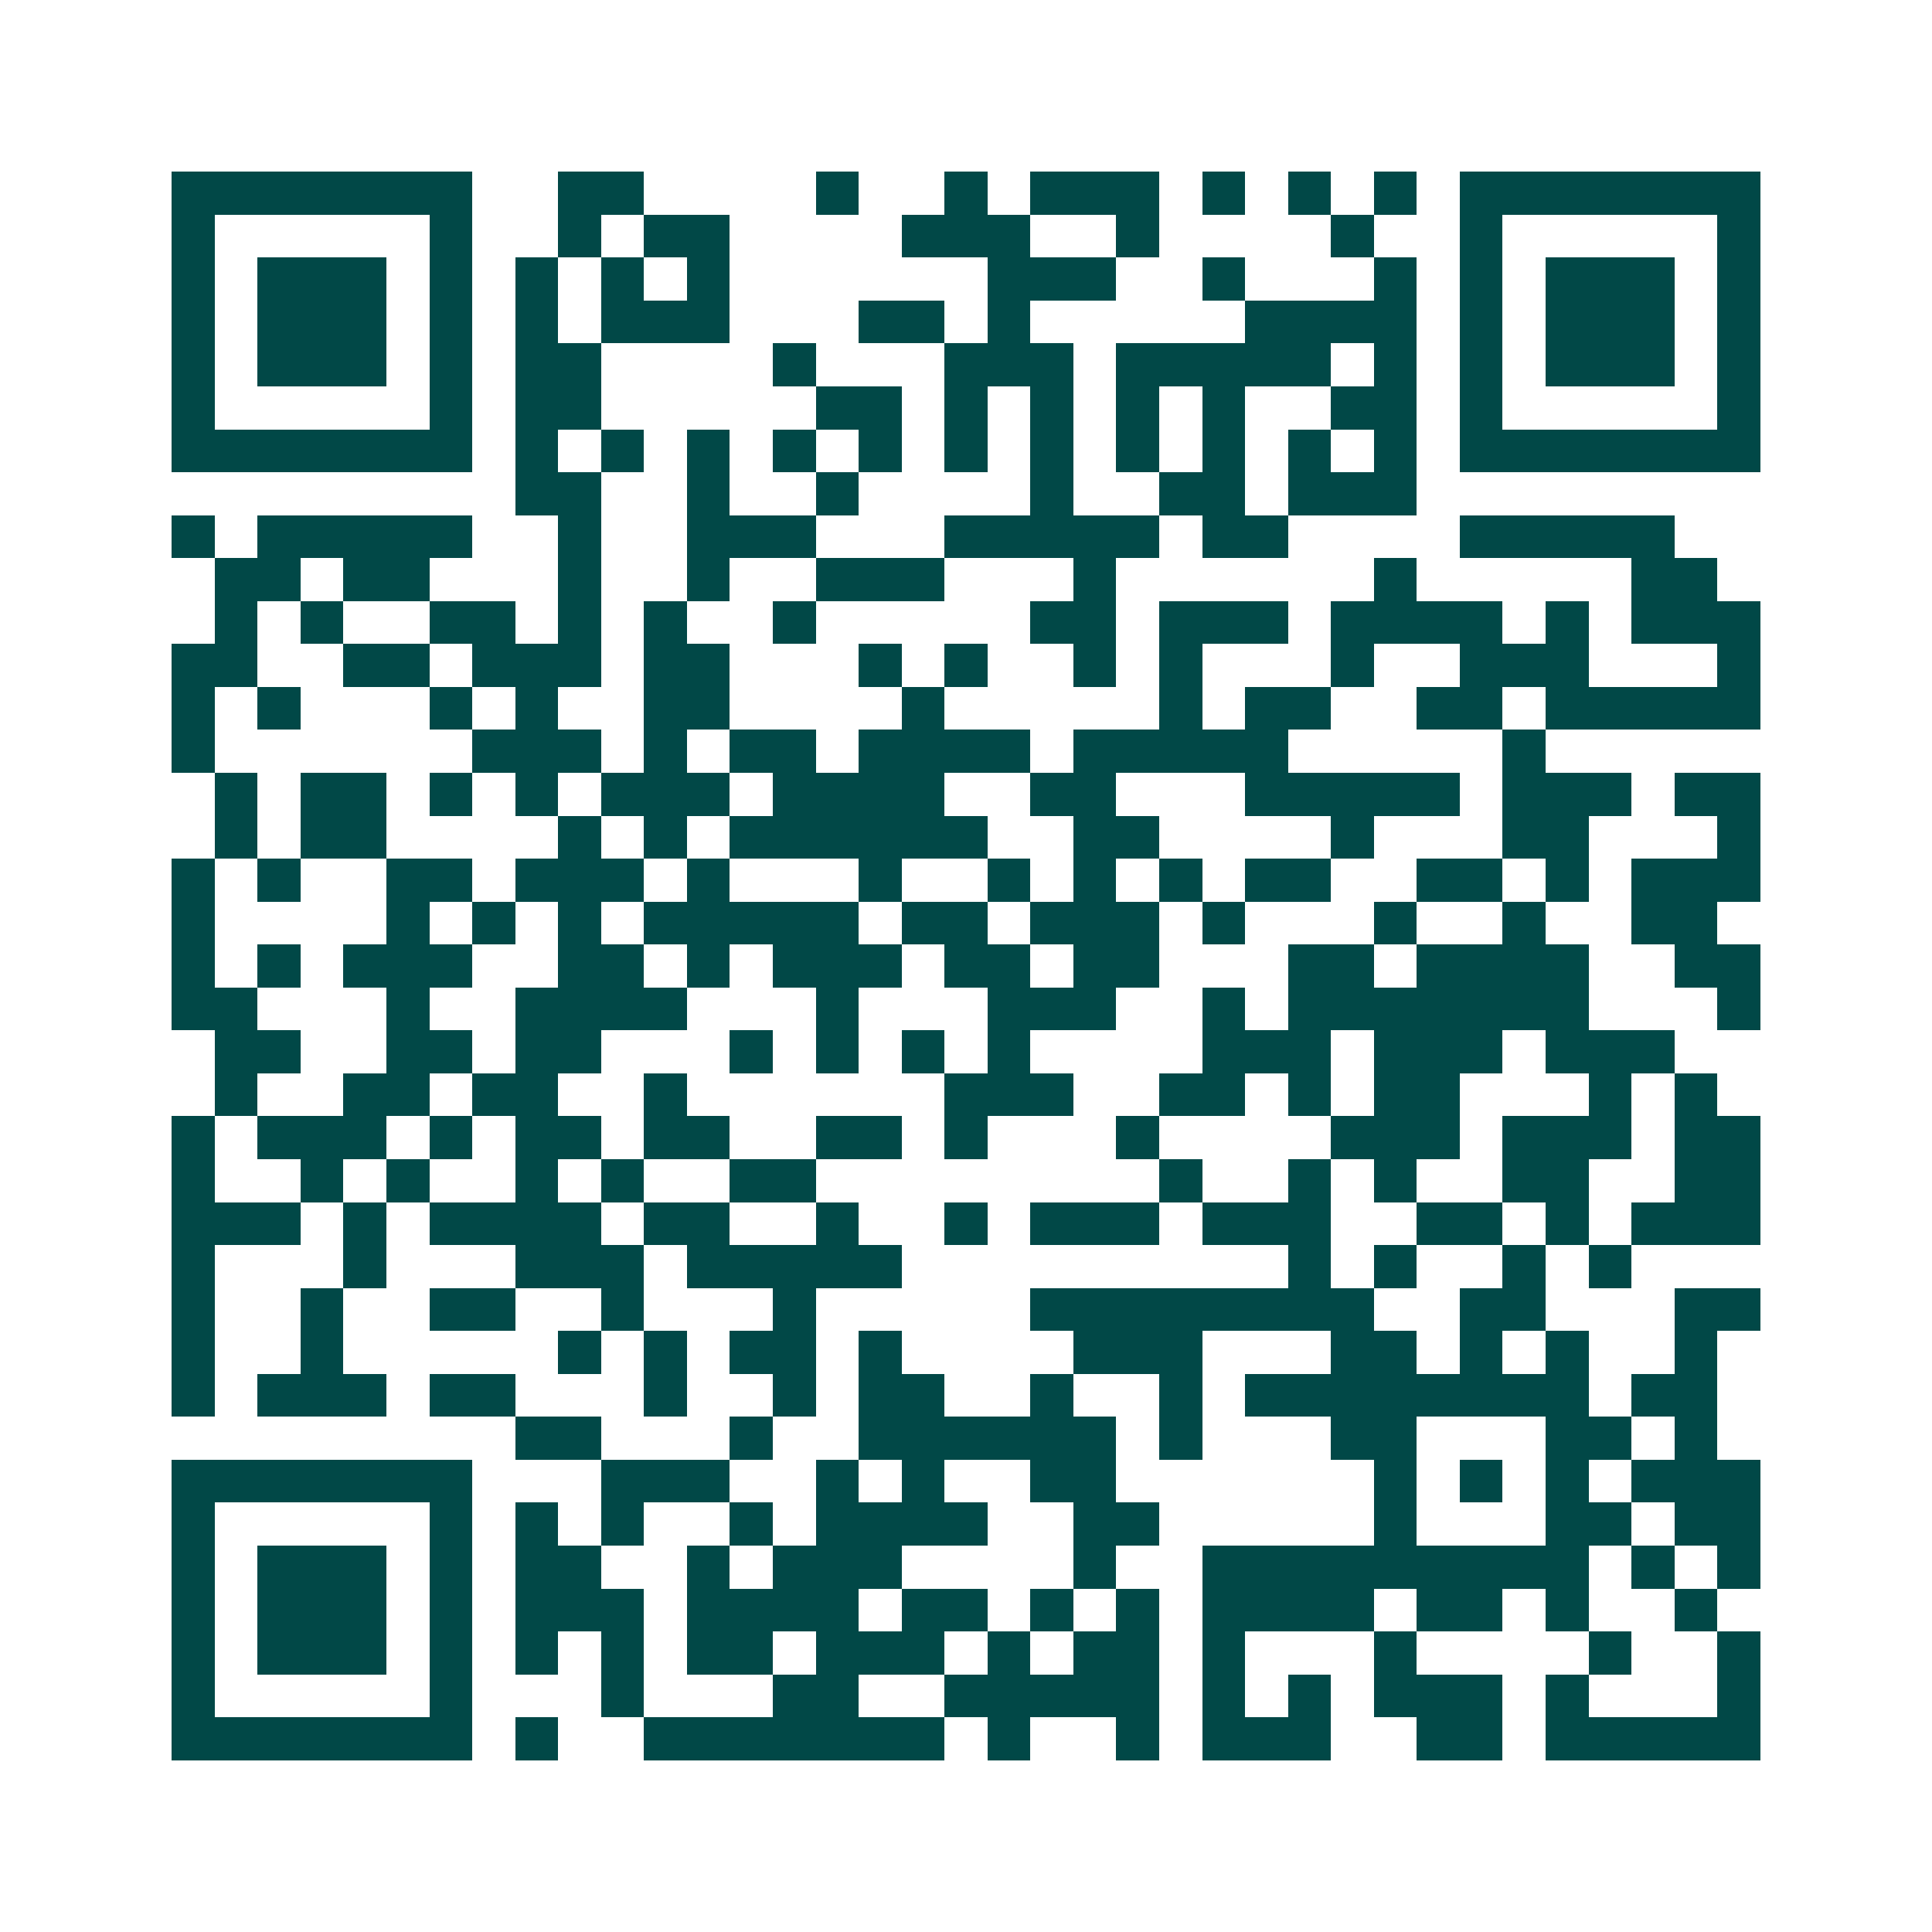<svg xmlns="http://www.w3.org/2000/svg" width="200" height="200" viewBox="0 0 45 45" shape-rendering="crispEdges"><path fill="#ffffff" d="M0 0h45v45H0z"/><path stroke="#014847" d="M4 4.5h7m2 0h2m4 0h1m2 0h1m1 0h3m1 0h1m1 0h1m1 0h1m1 0h7M4 5.5h1m5 0h1m2 0h1m1 0h2m4 0h3m2 0h1m4 0h1m2 0h1m5 0h1M4 6.5h1m1 0h3m1 0h1m1 0h1m1 0h1m1 0h1m6 0h3m2 0h1m3 0h1m1 0h1m1 0h3m1 0h1M4 7.5h1m1 0h3m1 0h1m1 0h1m1 0h3m3 0h2m1 0h1m5 0h4m1 0h1m1 0h3m1 0h1M4 8.5h1m1 0h3m1 0h1m1 0h2m4 0h1m3 0h3m1 0h5m1 0h1m1 0h1m1 0h3m1 0h1M4 9.5h1m5 0h1m1 0h2m5 0h2m1 0h1m1 0h1m1 0h1m1 0h1m2 0h2m1 0h1m5 0h1M4 10.5h7m1 0h1m1 0h1m1 0h1m1 0h1m1 0h1m1 0h1m1 0h1m1 0h1m1 0h1m1 0h1m1 0h1m1 0h7M12 11.5h2m2 0h1m2 0h1m4 0h1m2 0h2m1 0h3M4 12.5h1m1 0h5m2 0h1m2 0h3m3 0h5m1 0h2m4 0h5M5 13.5h2m1 0h2m3 0h1m2 0h1m2 0h3m3 0h1m6 0h1m5 0h2M5 14.5h1m1 0h1m2 0h2m1 0h1m1 0h1m2 0h1m5 0h2m1 0h3m1 0h4m1 0h1m1 0h3M4 15.5h2m2 0h2m1 0h3m1 0h2m3 0h1m1 0h1m2 0h1m1 0h1m3 0h1m2 0h3m3 0h1M4 16.5h1m1 0h1m3 0h1m1 0h1m2 0h2m4 0h1m5 0h1m1 0h2m2 0h2m1 0h5M4 17.5h1m6 0h3m1 0h1m1 0h2m1 0h4m1 0h5m5 0h1M5 18.5h1m1 0h2m1 0h1m1 0h1m1 0h3m1 0h4m2 0h2m3 0h5m1 0h3m1 0h2M5 19.5h1m1 0h2m4 0h1m1 0h1m1 0h6m2 0h2m4 0h1m3 0h2m3 0h1M4 20.5h1m1 0h1m2 0h2m1 0h3m1 0h1m3 0h1m2 0h1m1 0h1m1 0h1m1 0h2m2 0h2m1 0h1m1 0h3M4 21.5h1m4 0h1m1 0h1m1 0h1m1 0h5m1 0h2m1 0h3m1 0h1m3 0h1m2 0h1m2 0h2M4 22.5h1m1 0h1m1 0h3m2 0h2m1 0h1m1 0h3m1 0h2m1 0h2m3 0h2m1 0h4m2 0h2M4 23.5h2m3 0h1m2 0h4m3 0h1m3 0h3m2 0h1m1 0h7m3 0h1M5 24.5h2m2 0h2m1 0h2m3 0h1m1 0h1m1 0h1m1 0h1m4 0h3m1 0h3m1 0h3M5 25.5h1m2 0h2m1 0h2m2 0h1m6 0h3m2 0h2m1 0h1m1 0h2m3 0h1m1 0h1M4 26.5h1m1 0h3m1 0h1m1 0h2m1 0h2m2 0h2m1 0h1m3 0h1m4 0h3m1 0h3m1 0h2M4 27.5h1m2 0h1m1 0h1m2 0h1m1 0h1m2 0h2m8 0h1m2 0h1m1 0h1m2 0h2m2 0h2M4 28.5h3m1 0h1m1 0h4m1 0h2m2 0h1m2 0h1m1 0h3m1 0h3m2 0h2m1 0h1m1 0h3M4 29.5h1m3 0h1m3 0h3m1 0h5m9 0h1m1 0h1m2 0h1m1 0h1M4 30.5h1m2 0h1m2 0h2m2 0h1m3 0h1m5 0h8m2 0h2m3 0h2M4 31.5h1m2 0h1m5 0h1m1 0h1m1 0h2m1 0h1m4 0h3m3 0h2m1 0h1m1 0h1m2 0h1M4 32.5h1m1 0h3m1 0h2m3 0h1m2 0h1m1 0h2m2 0h1m2 0h1m1 0h8m1 0h2M12 33.5h2m3 0h1m2 0h6m1 0h1m3 0h2m3 0h2m1 0h1M4 34.5h7m3 0h3m2 0h1m1 0h1m2 0h2m6 0h1m1 0h1m1 0h1m1 0h3M4 35.5h1m5 0h1m1 0h1m1 0h1m2 0h1m1 0h4m2 0h2m5 0h1m3 0h2m1 0h2M4 36.5h1m1 0h3m1 0h1m1 0h2m2 0h1m1 0h3m4 0h1m2 0h9m1 0h1m1 0h1M4 37.5h1m1 0h3m1 0h1m1 0h3m1 0h4m1 0h2m1 0h1m1 0h1m1 0h4m1 0h2m1 0h1m2 0h1M4 38.5h1m1 0h3m1 0h1m1 0h1m1 0h1m1 0h2m1 0h3m1 0h1m1 0h2m1 0h1m3 0h1m4 0h1m2 0h1M4 39.5h1m5 0h1m3 0h1m3 0h2m2 0h5m1 0h1m1 0h1m1 0h3m1 0h1m3 0h1M4 40.5h7m1 0h1m2 0h7m1 0h1m2 0h1m1 0h3m2 0h2m1 0h5"/></svg>

